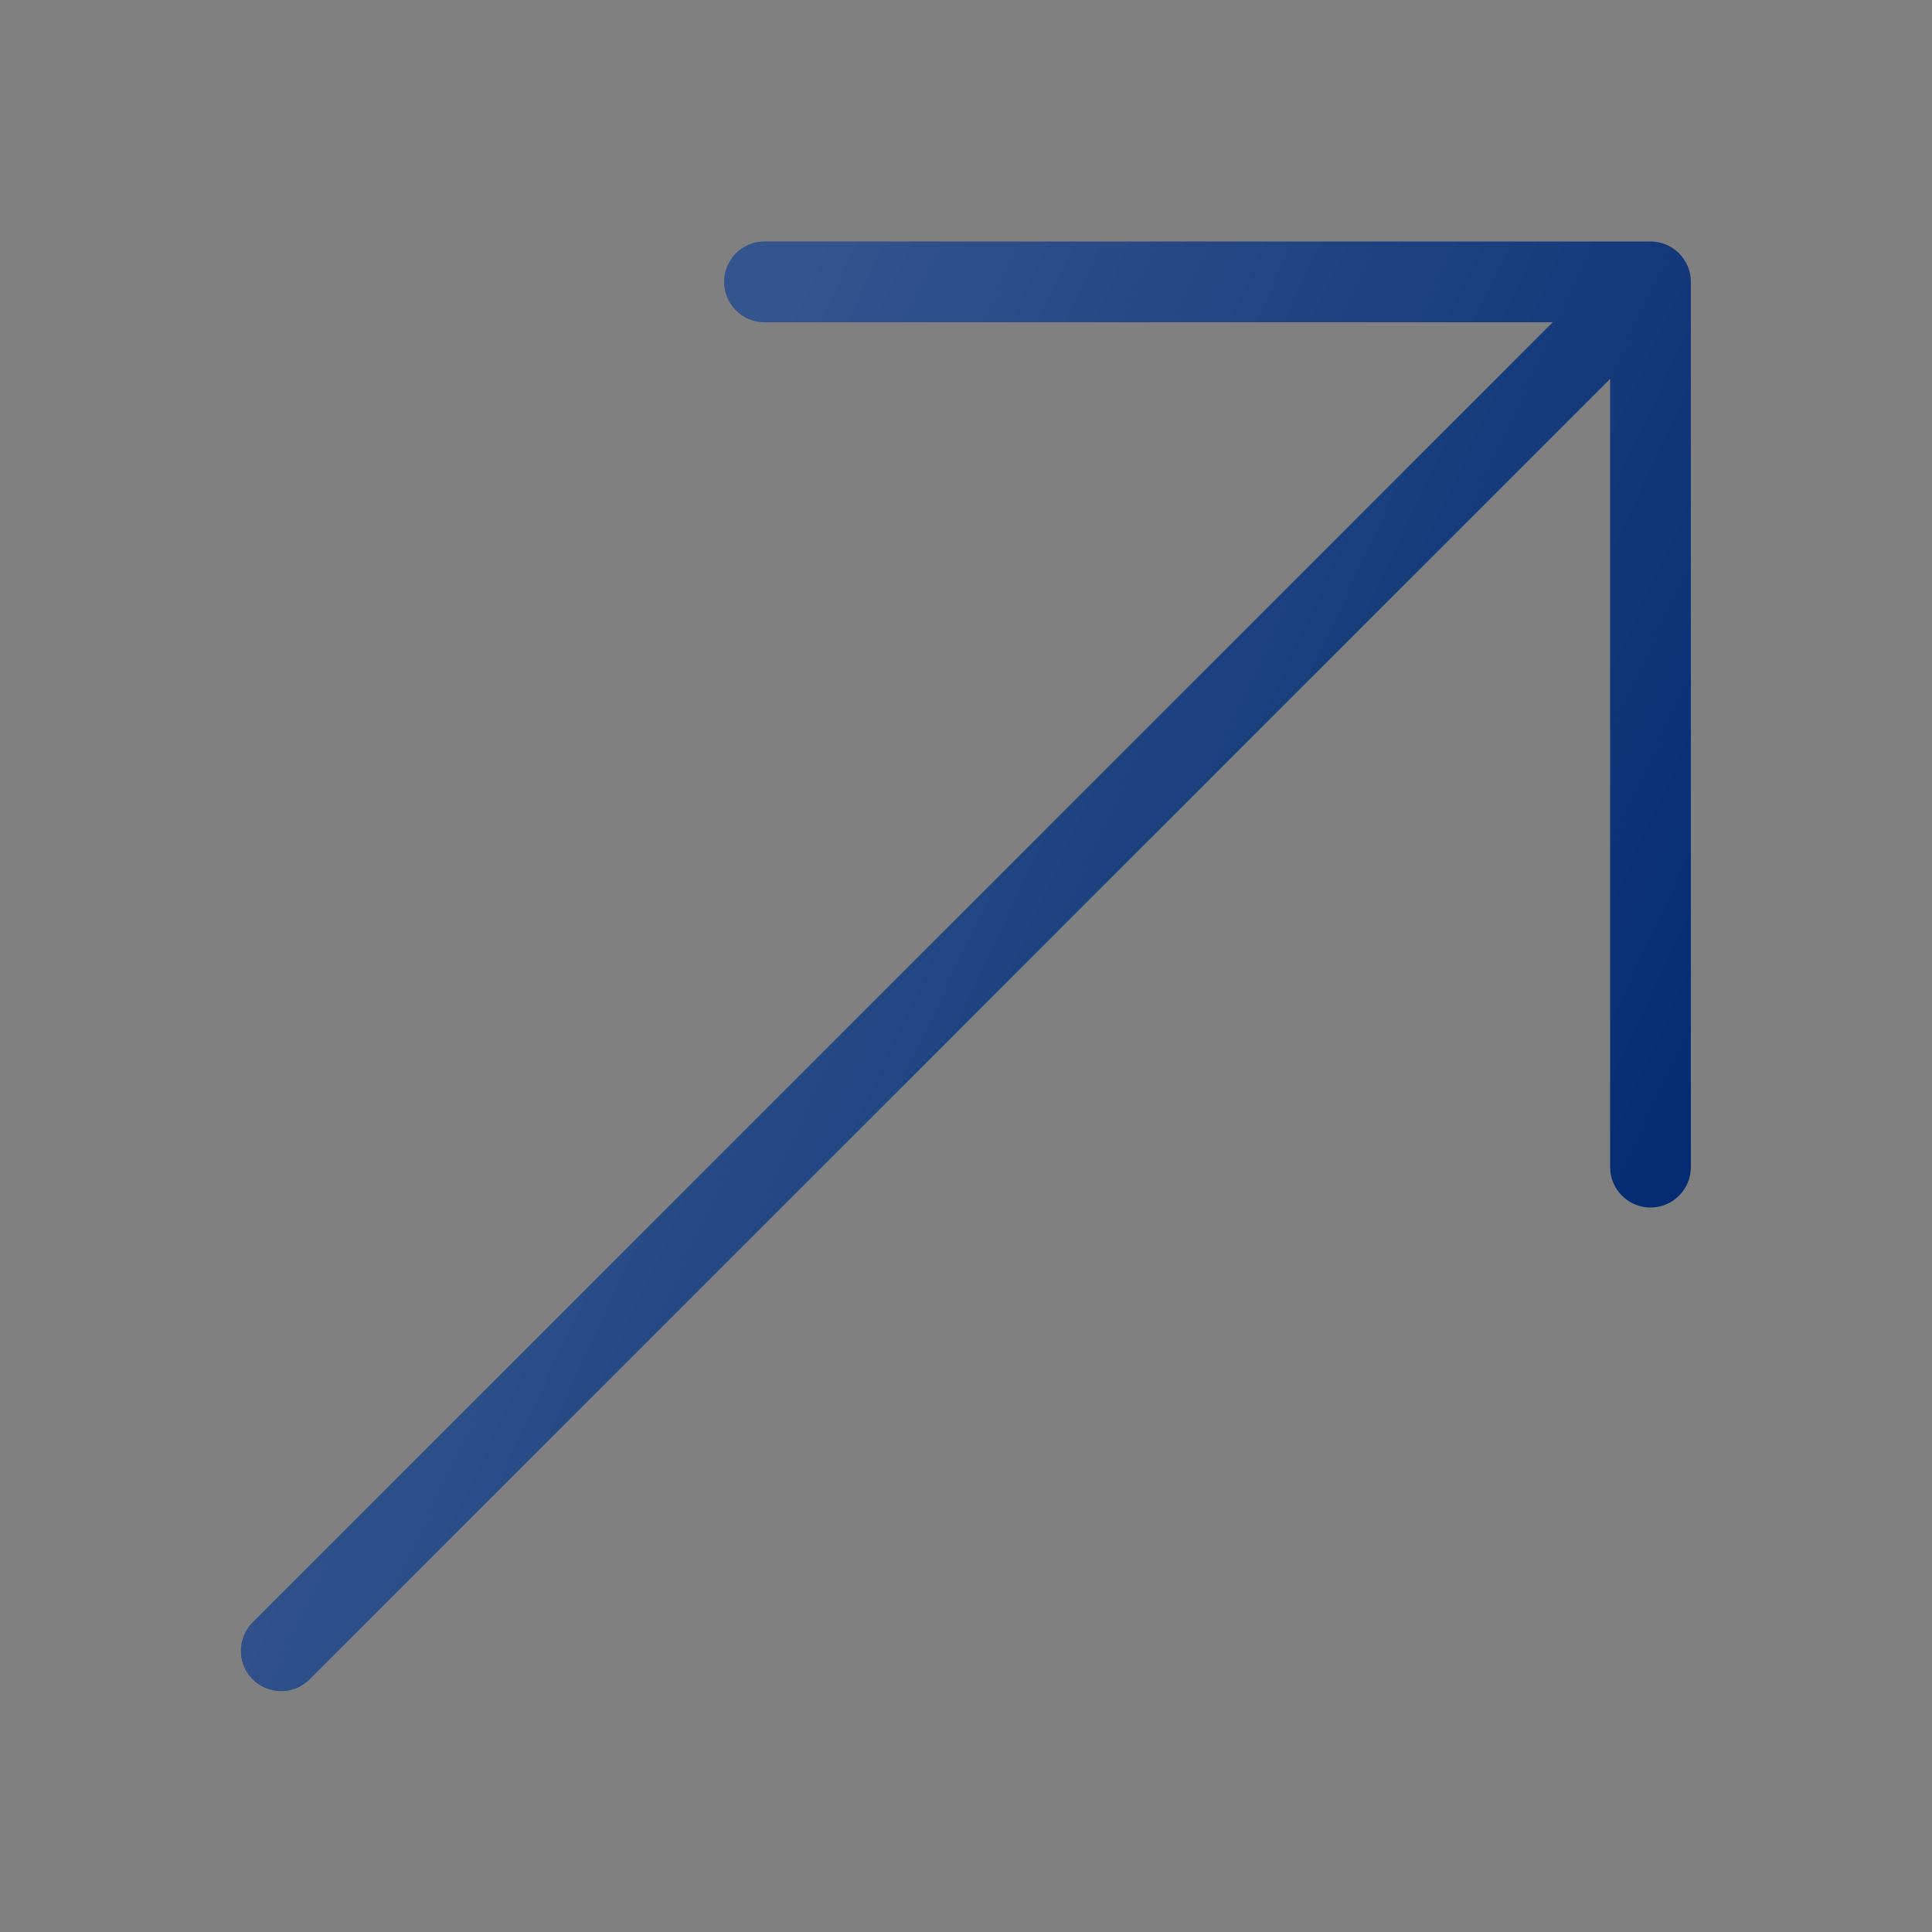 <?xml version="1.0" encoding="UTF-8"?>
<svg id="Layer_1" xmlns="http://www.w3.org/2000/svg" xmlns:xlink="http://www.w3.org/1999/xlink" version="1.1" viewBox="0 0 512 512">
  <rect x="0" y="0" width="512" height="512" fill="#808080" stroke="none"/>
  <!-- Generator: Adobe Illustrator 29.0.1, SVG Export Plug-In . SVG Version: 2.1.0 Build 192)  -->
  <defs>
    <style>
      .st0 {
        fill: url(#linear-gradient);
      }

      .st1 {
        fill: #002970;
      }
    </style>
    <linearGradient id="linear-gradient" x1="-263.5" y1="774.4" x2="-249.3" y2="767.8" gradientTransform="translate(5754.3 16719.7) scale(21.3 -21.3)" gradientUnits="userSpaceOnUse">
      <stop offset="0" stop-color="#fff" stop-opacity=".2"/>
      <stop offset="1" stop-color="#fff" stop-opacity="0"/>
    </linearGradient>
  </defs>
  <path class="st1" d="M437.3,64h-234.7c-5.9,0-10.7,4.8-10.7,10.7s4.8,10.7,10.7,10.7h208.9L67.1,429.8c-4.2,4.1-4.4,10.8-.3,15.1,4.1,4.2,10.8,4.4,15.1.3,0,0,.2-.2.3-.3L426.7,100.4v208.9c0,5.9,4.8,10.7,10.7,10.7s10.7-4.8,10.7-10.7V74.7c0-5.9-4.8-10.7-10.7-10.7Z"/>
  <path class="st0" d="M437.3,64h-234.7c-5.9,0-10.7,4.8-10.7,10.7s4.8,10.7,10.7,10.7h208.9L67.1,429.8c-4.2,4.1-4.4,10.8-.3,15.1,4.1,4.2,10.8,4.4,15.1.3,0,0,.2-.2.3-.3L426.7,100.4v208.9c0,5.9,4.8,10.7,10.7,10.7s10.7-4.8,10.7-10.7V74.7c0-5.9-4.8-10.7-10.7-10.7Z"/>
</svg>